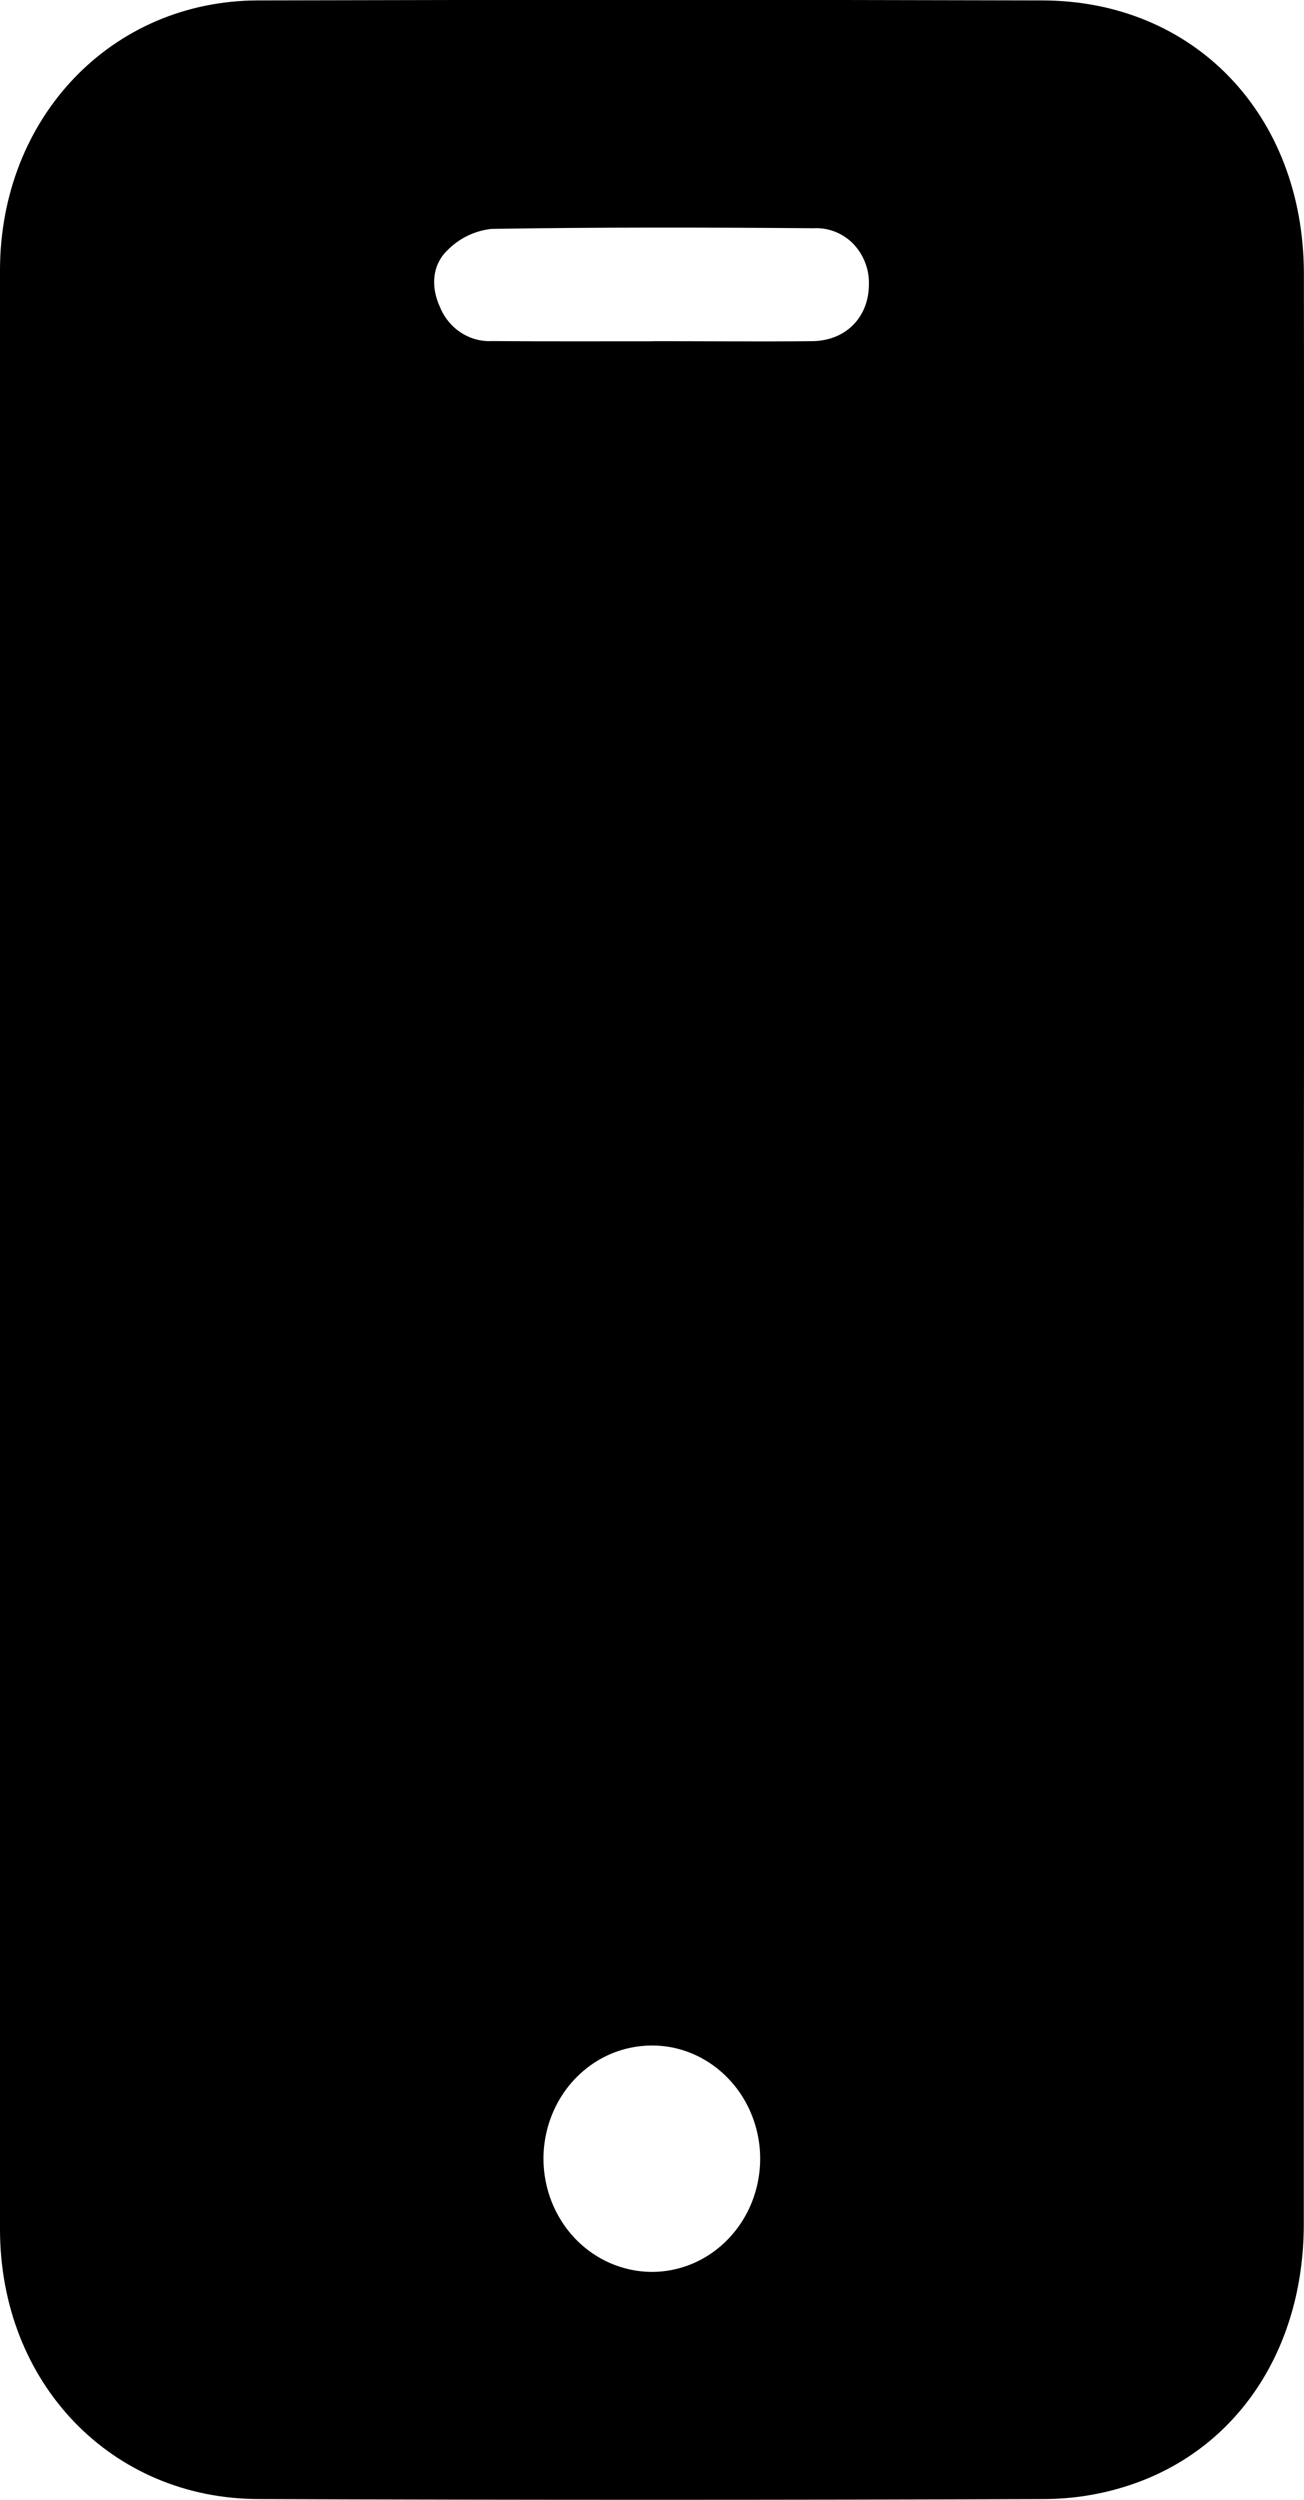 <?xml version="1.0" encoding="UTF-8"?> <svg xmlns="http://www.w3.org/2000/svg" width="12" height="23" viewBox="0 0 12 23" fill="none"> <g clip-path="url(#clip0_805_1812)"> <path d="M11.998 11.505C11.998 14.491 11.998 17.477 11.998 20.463C11.998 21.62 11.379 22.547 10.38 22.87C10.134 22.95 9.879 22.991 9.621 22.993C7.21 23.002 4.799 23.002 2.387 22.993C1.026 22.994 0 21.927 0 20.509C0 14.5 0 8.49 0 2.481C0.004 1.079 1.027 0.008 2.371 0.004C4.777 -0.003 7.182 -0.003 9.588 0.004C10.988 0.004 11.999 1.056 11.999 2.523C12.003 5.519 12.002 8.512 11.998 11.505ZM6.008 3.139C6.494 3.139 6.981 3.144 7.467 3.139C7.784 3.139 7.996 2.917 7.996 2.616C7.998 2.546 7.986 2.477 7.96 2.412C7.935 2.348 7.897 2.29 7.85 2.241C7.802 2.193 7.745 2.155 7.682 2.131C7.62 2.107 7.553 2.096 7.486 2.1C6.5 2.092 5.512 2.09 4.524 2.106C4.371 2.122 4.227 2.191 4.117 2.303C3.978 2.437 3.962 2.636 4.048 2.823C4.087 2.92 4.154 3.003 4.24 3.059C4.326 3.116 4.426 3.143 4.527 3.138C5.02 3.142 5.512 3.14 6.008 3.14V3.139ZM5.994 20.903C6.191 20.904 6.384 20.844 6.549 20.73C6.713 20.616 6.842 20.454 6.918 20.264C6.994 20.074 7.015 19.864 6.977 19.662C6.939 19.46 6.845 19.274 6.706 19.128C6.567 18.981 6.389 18.881 6.196 18.84C6.003 18.8 5.802 18.82 5.619 18.898C5.437 18.976 5.281 19.109 5.171 19.28C5.061 19.451 5.002 19.653 5.001 19.859C5.001 20.134 5.105 20.399 5.291 20.595C5.477 20.79 5.73 20.901 5.994 20.903Z" fill="black"></path> </g> <defs> <clipPath id="clip0_805_1812"> <rect width="12" height="23" fill="white"></rect> </clipPath> </defs> </svg> 